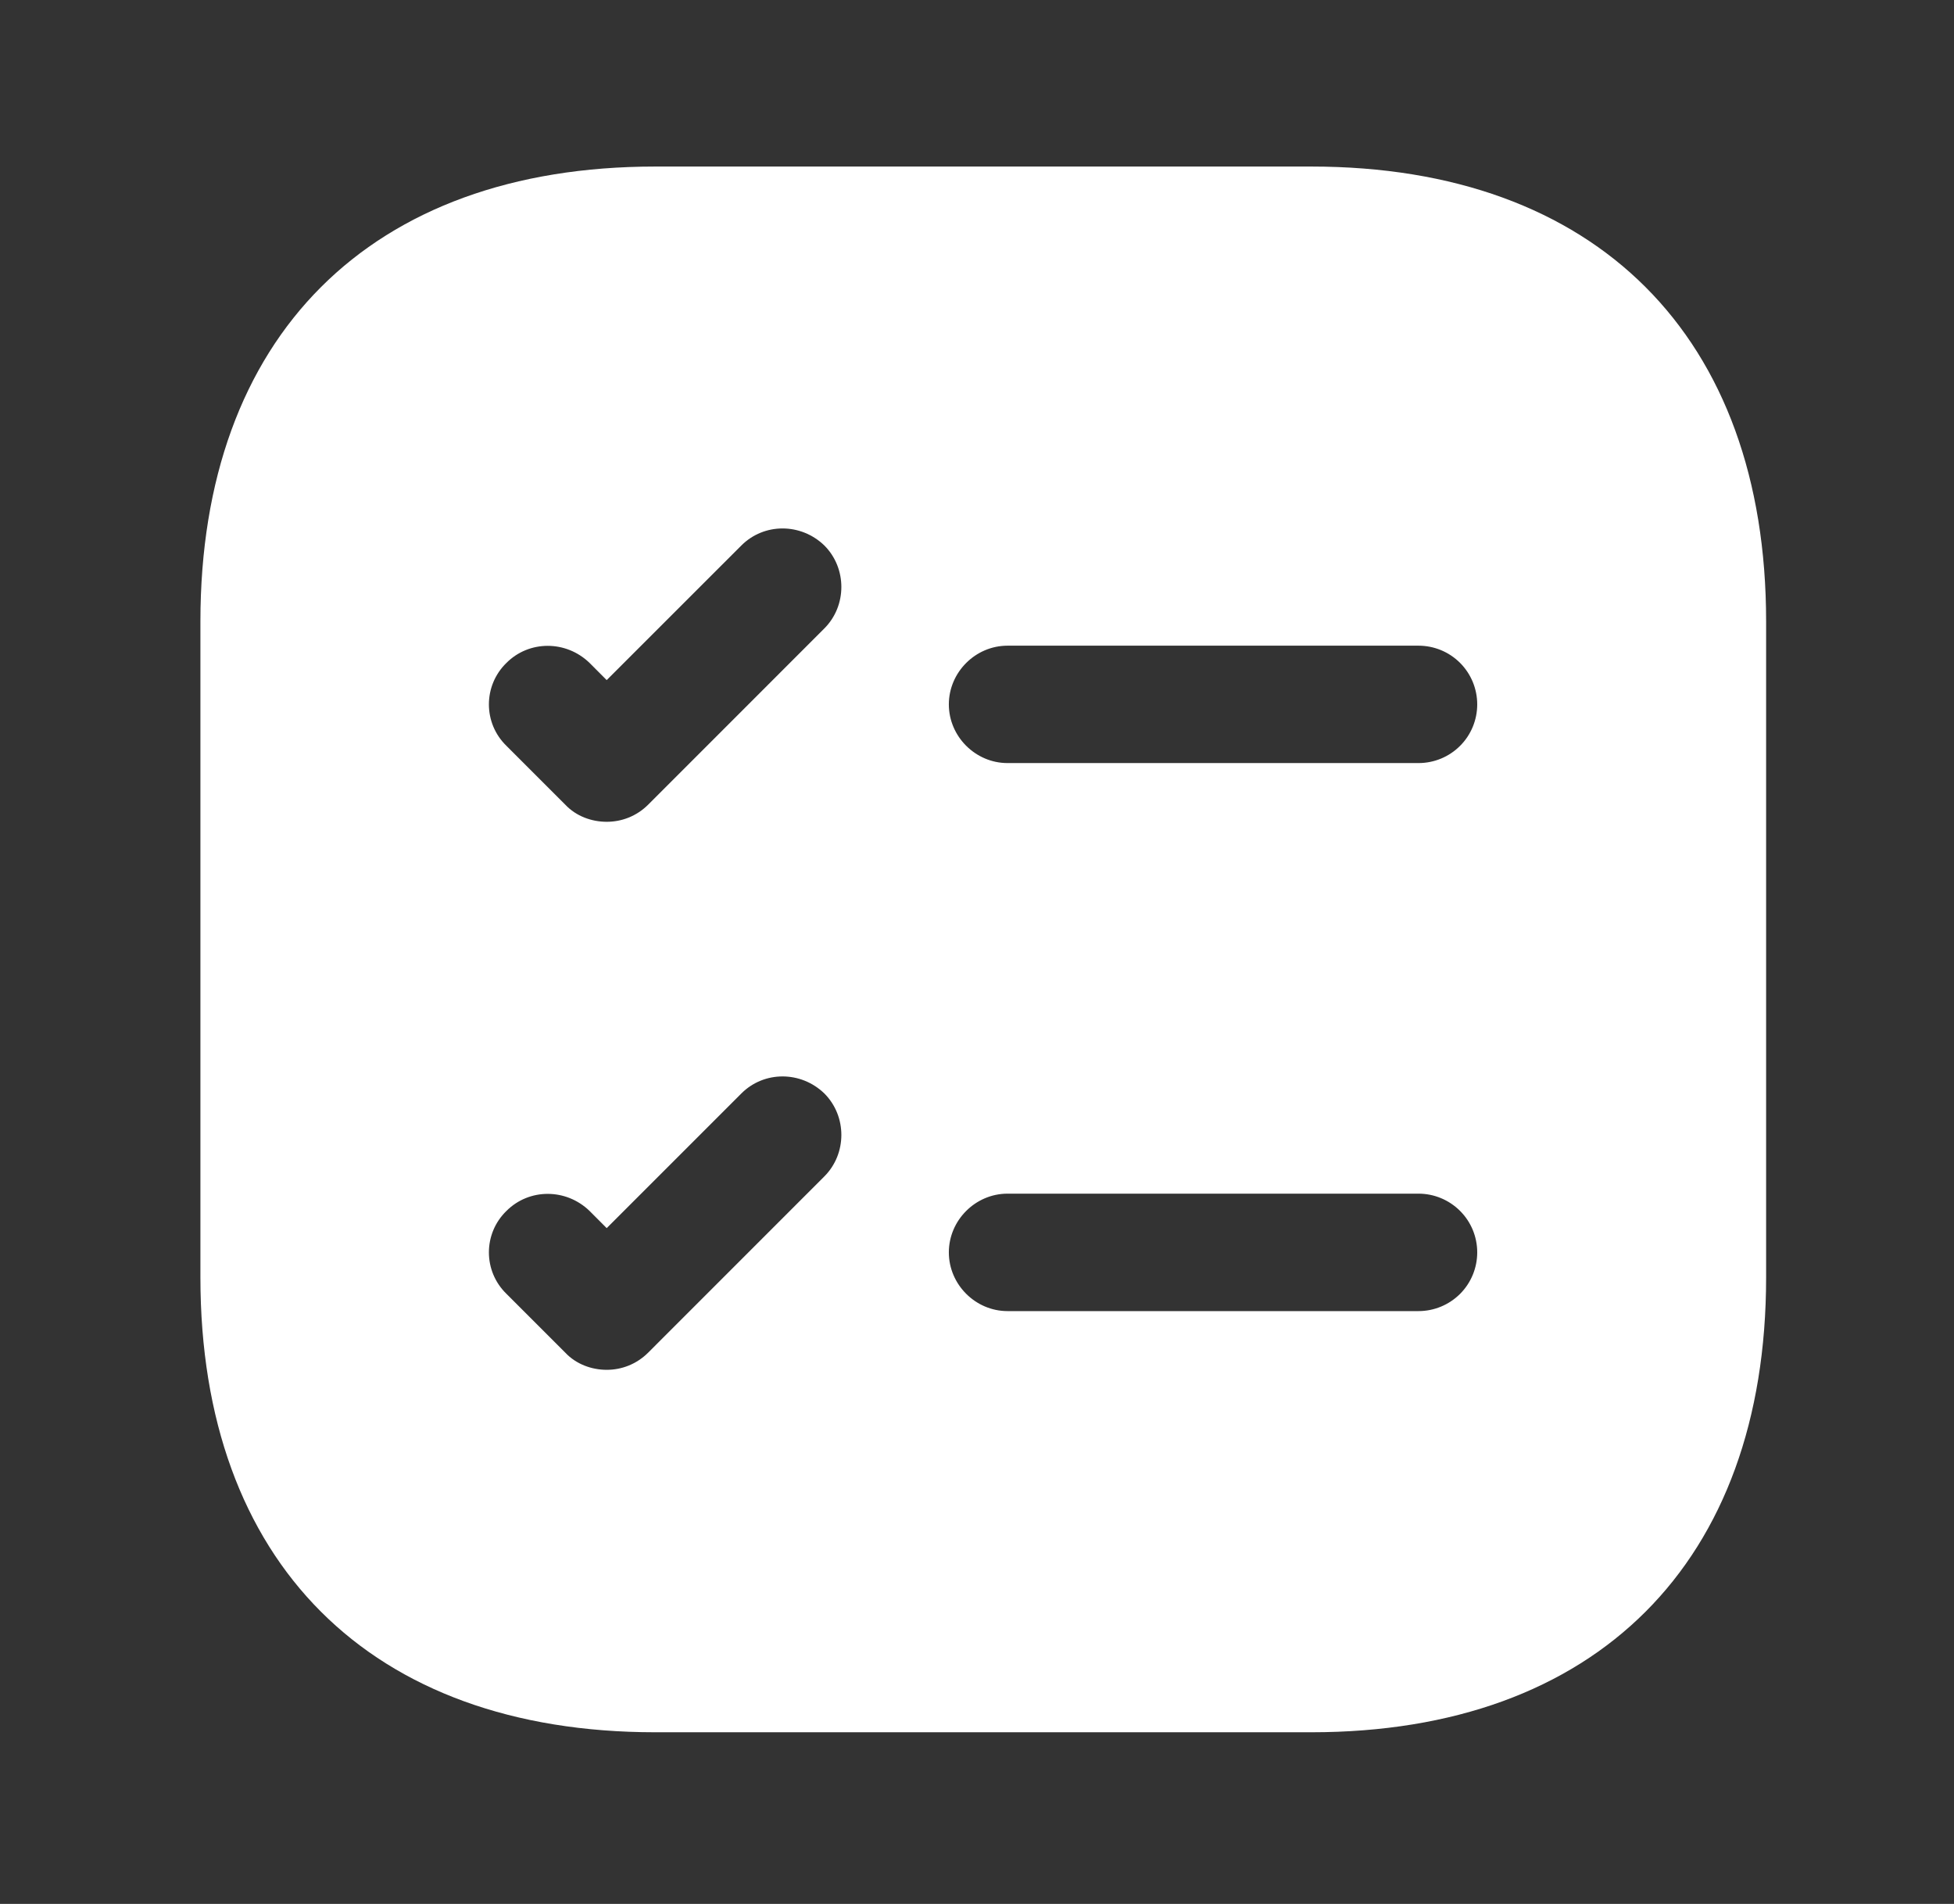 <svg width="39" height="38" viewBox="0 0 39 38" fill="none" xmlns="http://www.w3.org/2000/svg">
<rect x="0" y="0" width="39" height="38" fill="#333333" stroke="none"/>
<g id="Frame">
<g id="Group">
<path id="Vector" d="M26.172 3.324H13.078C7.391 3.324 4 6.715 4 12.402V25.496C4 31.184 7.391 34.574 13.078 34.574H26.172C31.859 34.574 35.25 31.184 35.25 25.496V12.402C35.25 6.715 31.859 3.324 26.172 3.324ZM16.453 23.48L12.938 26.996C12.703 27.23 12.406 27.34 12.109 27.34C11.812 27.34 11.5 27.23 11.281 26.996L10.109 25.824C9.641 25.371 9.641 24.621 10.109 24.168C10.562 23.715 11.297 23.715 11.766 24.168L12.109 24.512L14.797 21.824C15.25 21.371 15.984 21.371 16.453 21.824C16.906 22.277 16.906 23.027 16.453 23.48ZM16.453 12.543L12.938 16.059C12.703 16.293 12.406 16.402 12.109 16.402C11.812 16.402 11.5 16.293 11.281 16.059L10.109 14.887C9.641 14.434 9.641 13.684 10.109 13.23C10.562 12.777 11.297 12.777 11.766 13.23L12.109 13.574L14.797 10.887C15.25 10.434 15.984 10.434 16.453 10.887C16.906 11.34 16.906 12.09 16.453 12.543ZM28.312 26.168H20.109C19.469 26.168 18.938 25.637 18.938 24.996C18.938 24.355 19.469 23.824 20.109 23.824H28.312C28.623 23.824 28.921 23.948 29.141 24.168C29.361 24.387 29.484 24.685 29.484 24.996C29.484 25.307 29.361 25.605 29.141 25.825C28.921 26.044 28.623 26.168 28.312 26.168ZM28.312 15.23H20.109C19.469 15.23 18.938 14.699 18.938 14.059C18.938 13.418 19.469 12.887 20.109 12.887H28.312C28.623 12.887 28.921 13.01 29.141 13.23C29.361 13.45 29.484 13.748 29.484 14.059C29.484 14.369 29.361 14.668 29.141 14.887C28.921 15.107 28.623 15.23 28.312 15.23Z" fill="white"/>
</g>
</g>
</svg>
